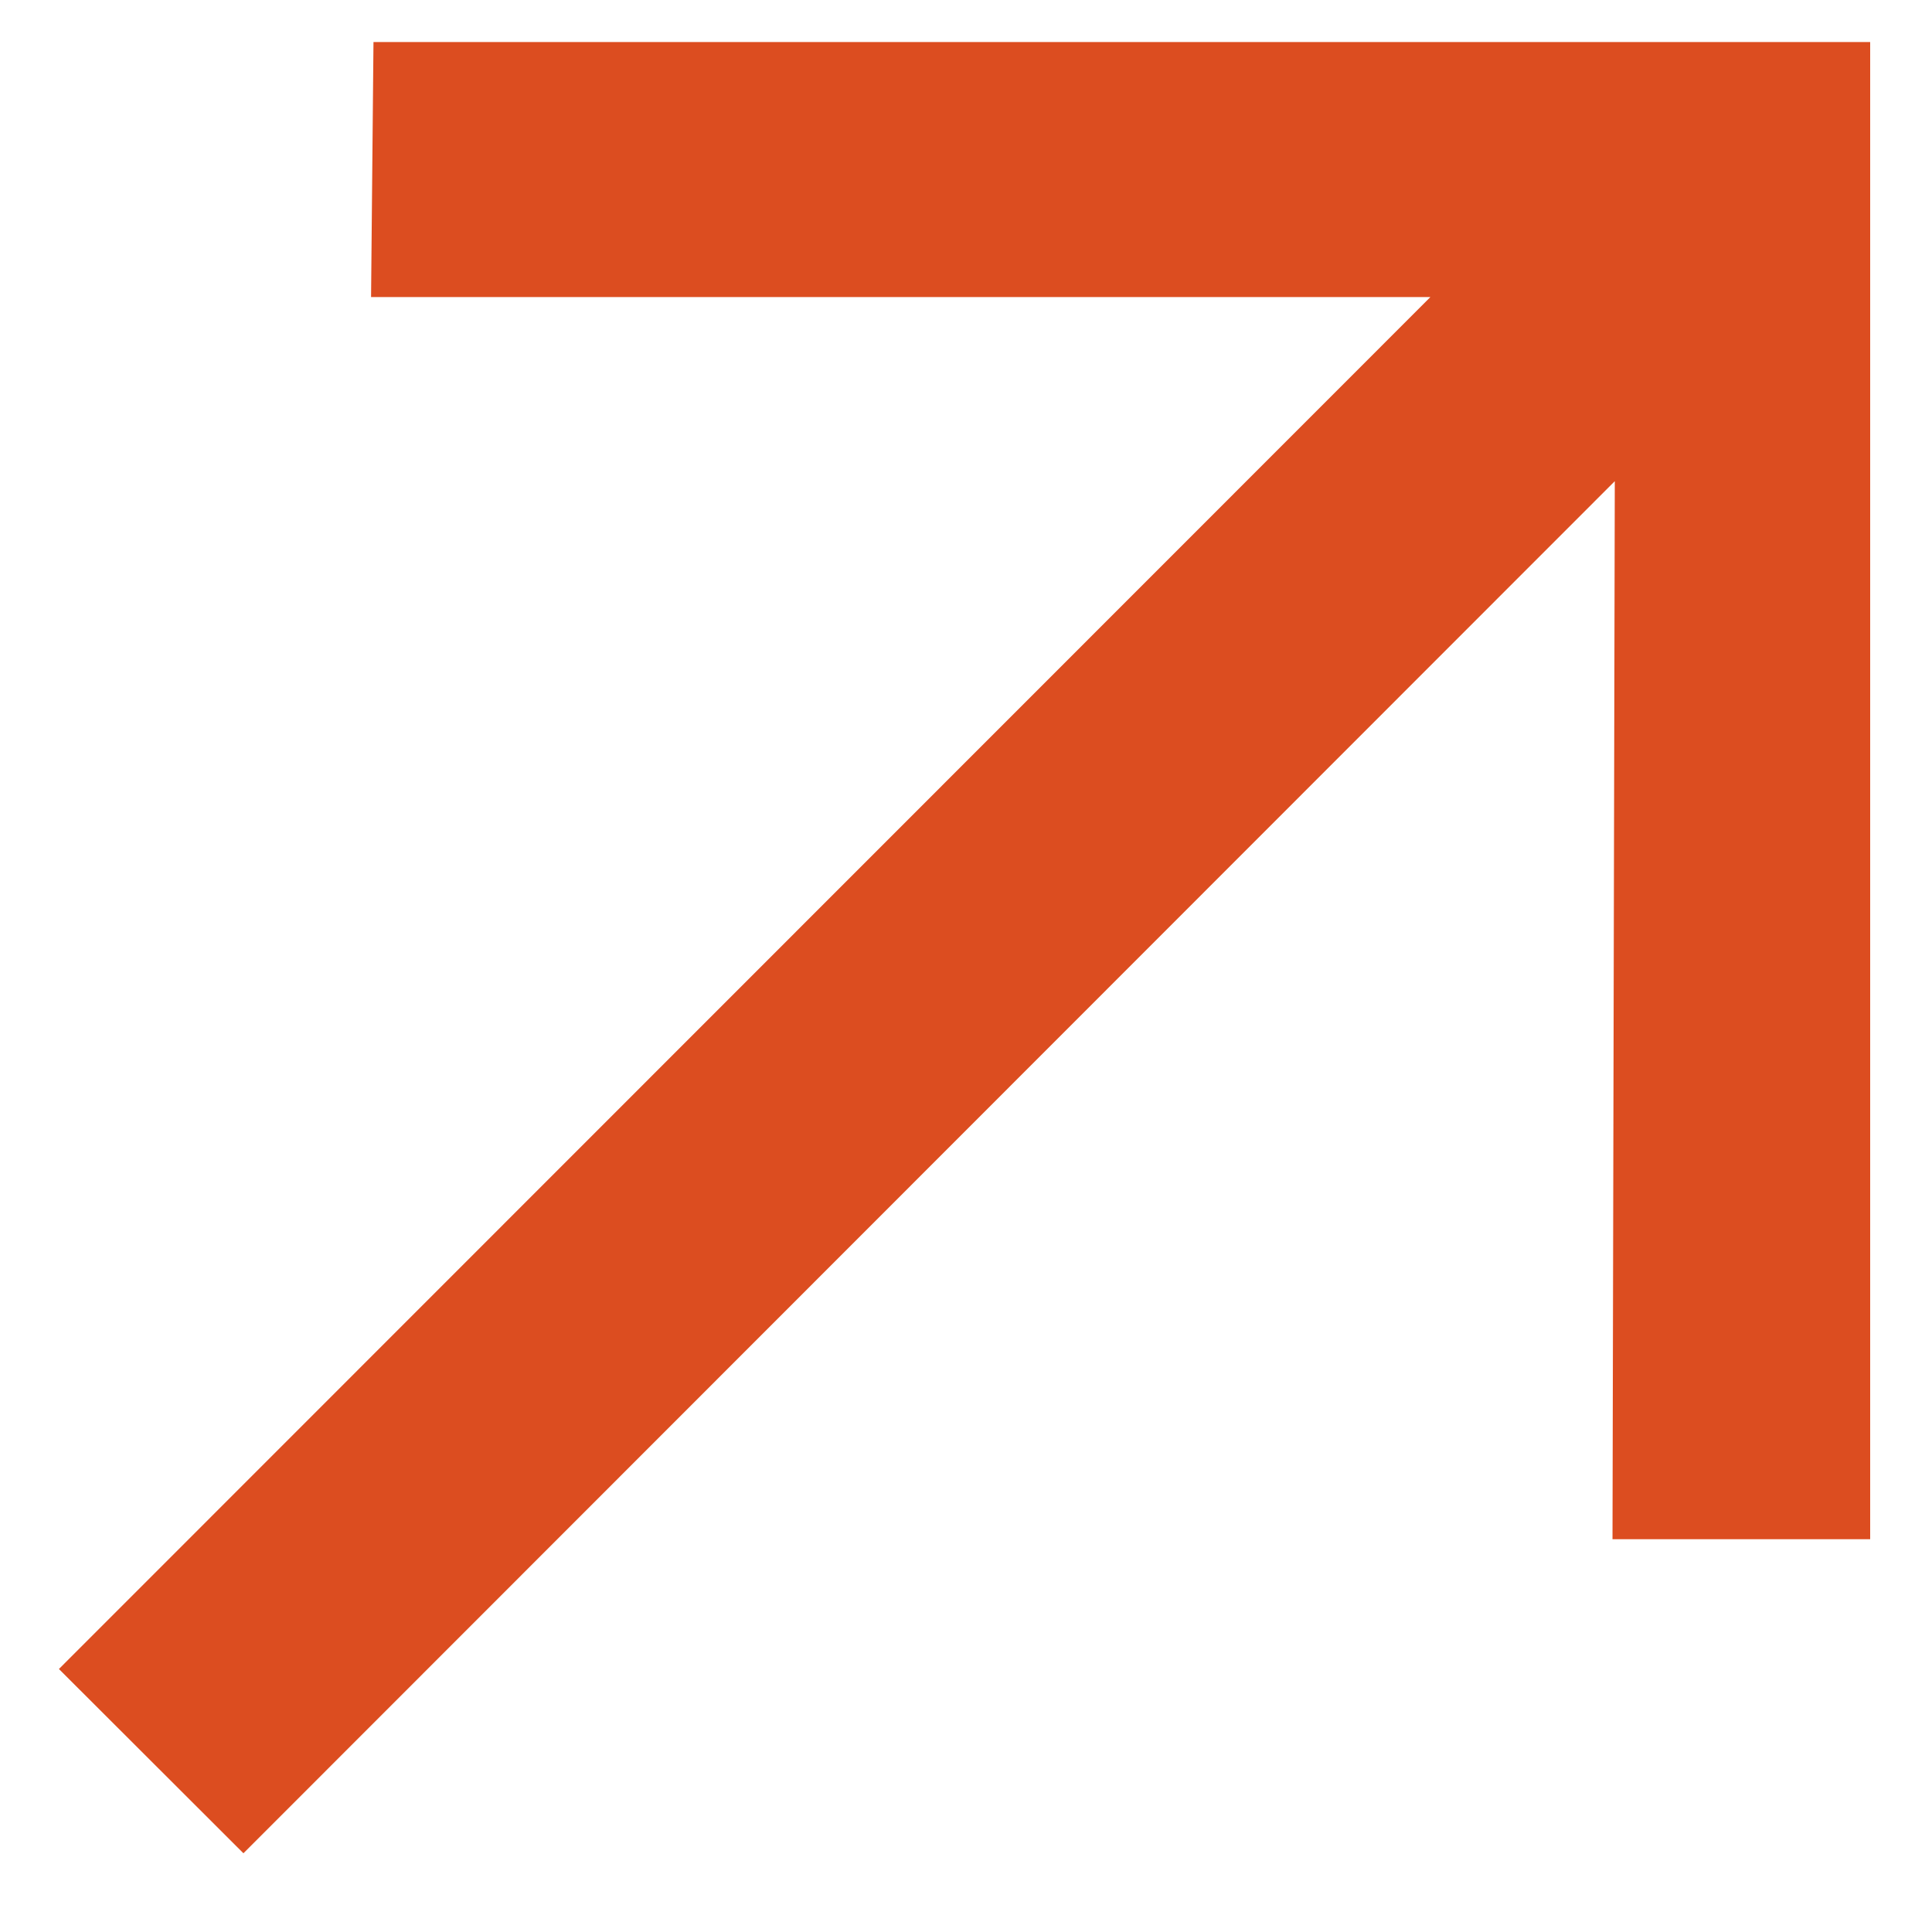 <svg width="16" height="16" viewBox="0 0 16 16" fill="none" xmlns="http://www.w3.org/2000/svg">
<path d="M2.016 15.348L0.488 13.822L11.846 2.46H3.073L3.093 0.348H15.488V12.747H13.354L13.373 3.985L2.016 15.348Z" fill="#DC4D20"/>
</svg>
